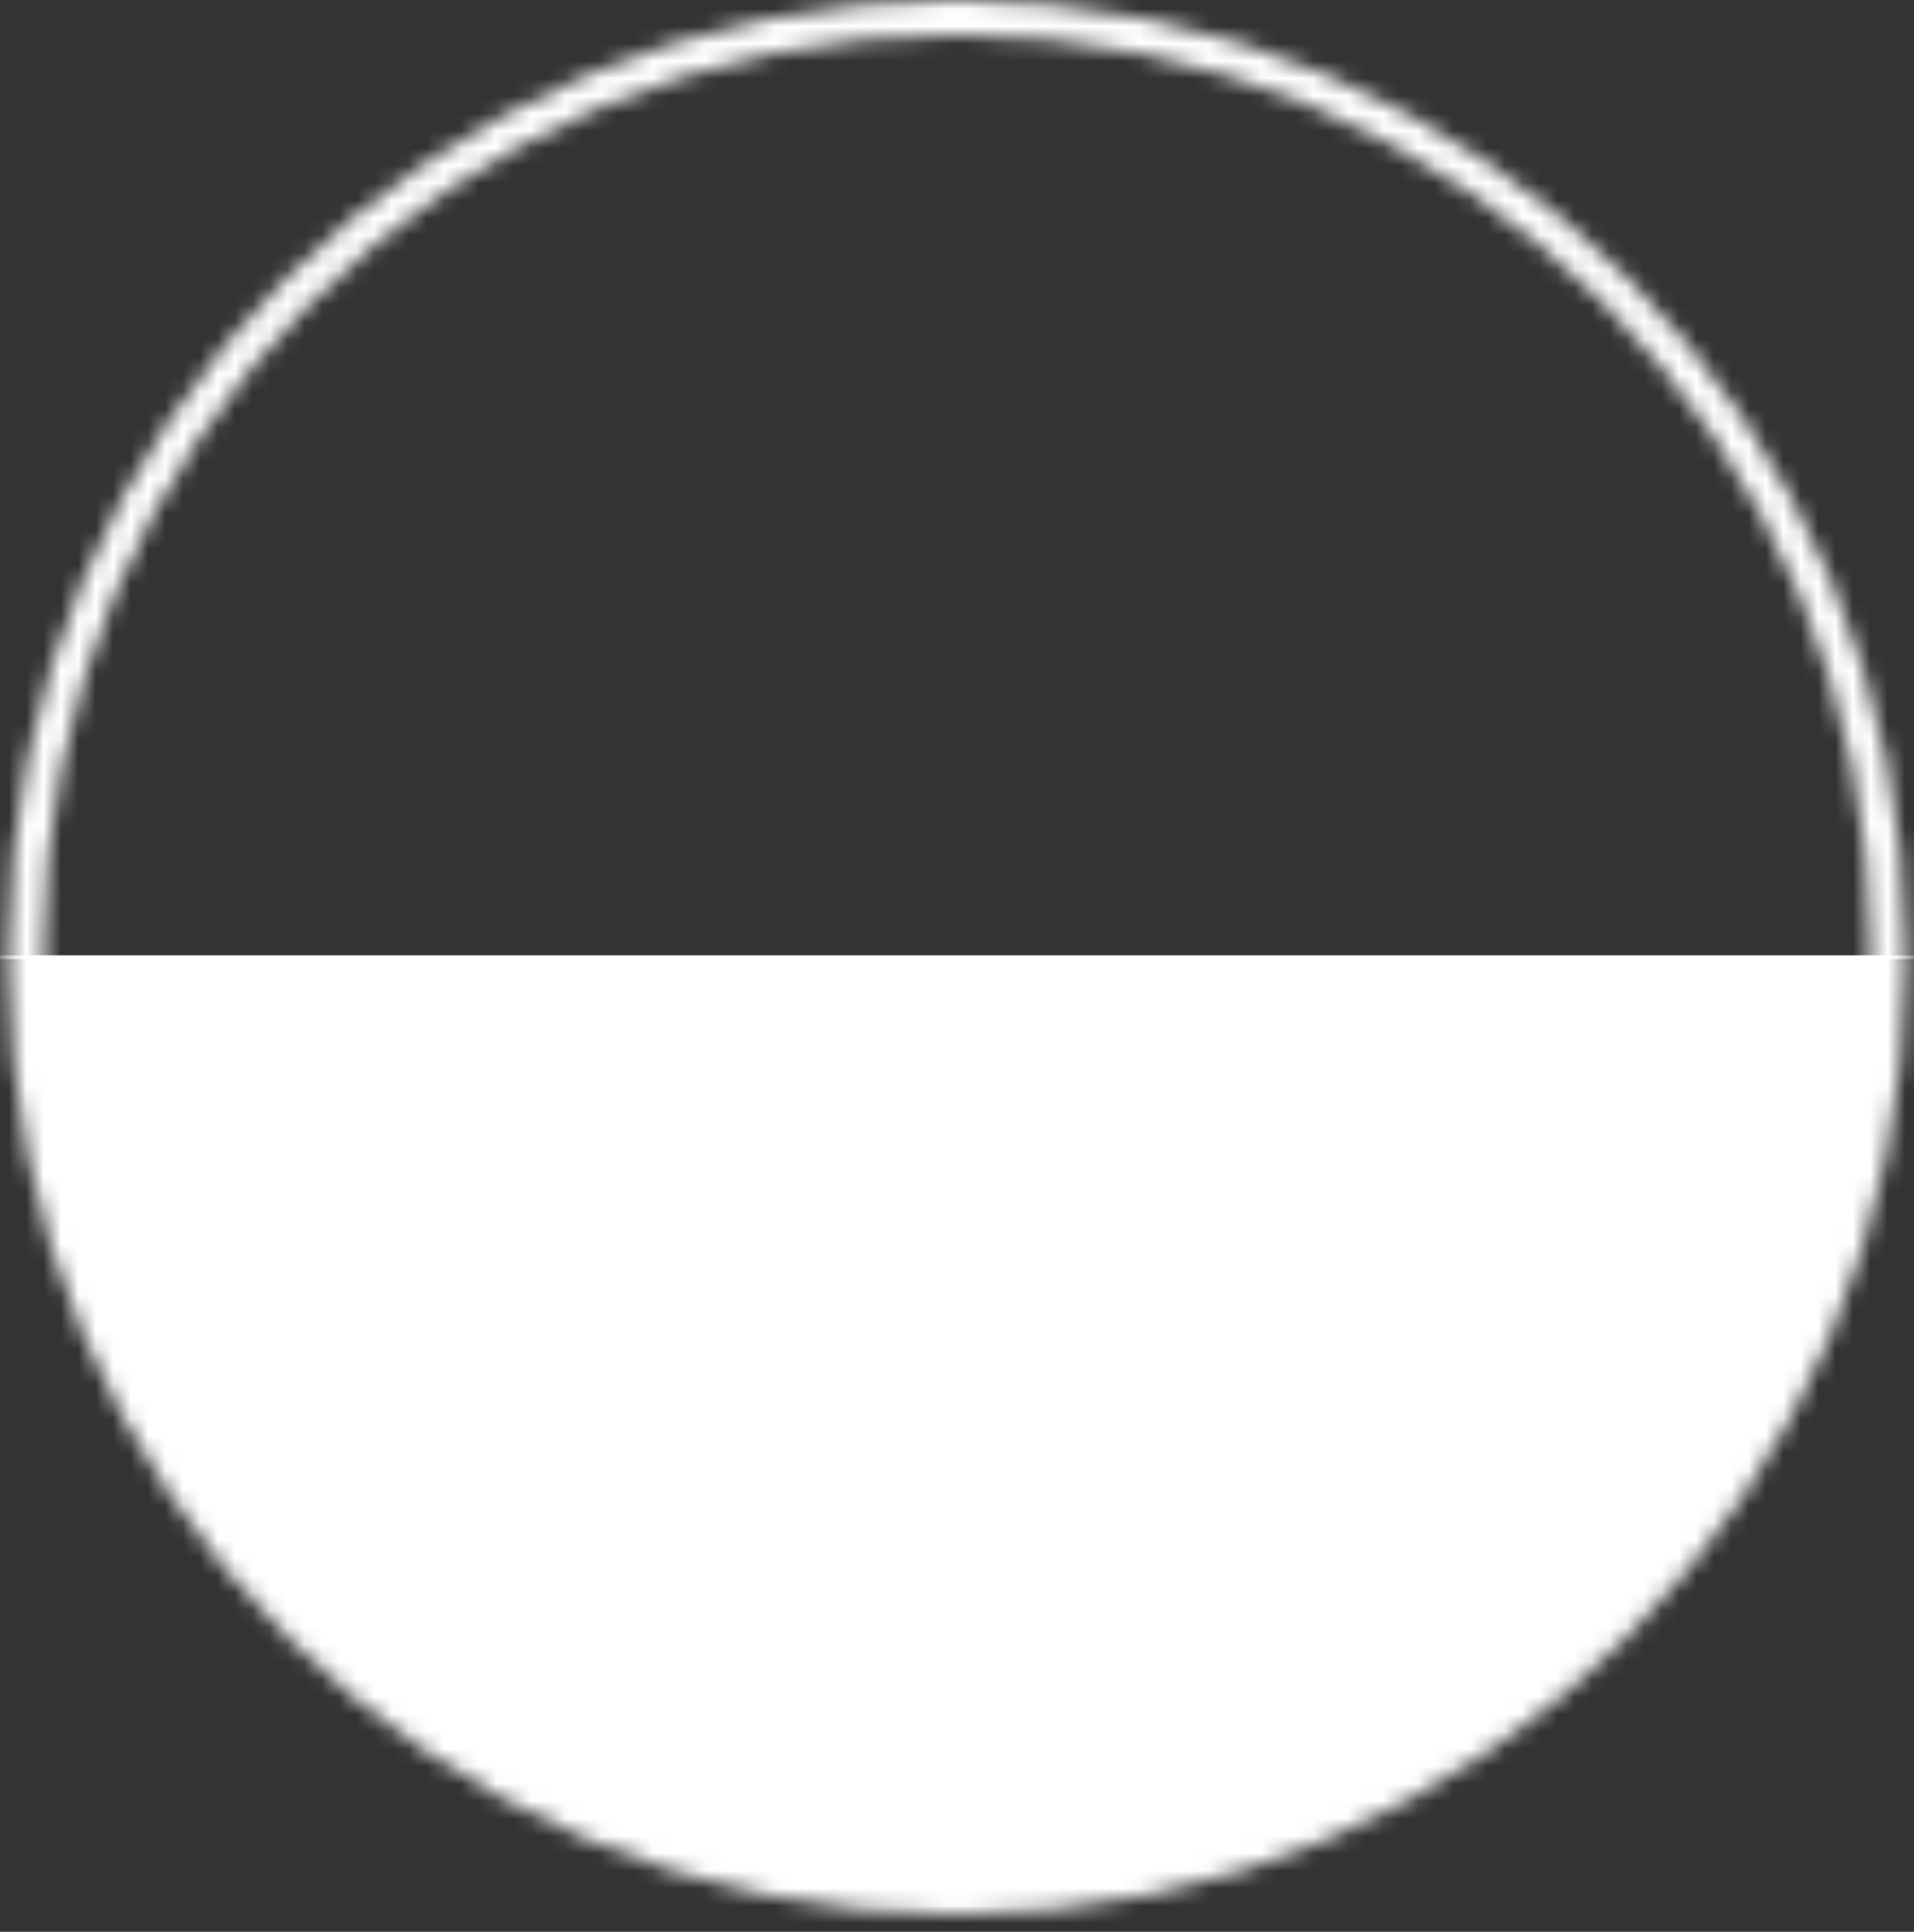 <?xml version="1.0" encoding="UTF-8"?> <svg xmlns="http://www.w3.org/2000/svg" width="110" height="111" viewBox="0 0 110 111" fill="none"><rect x="0" y="0" width="110" height="111" fill="#333333" stroke="none"/><mask id="mask0_477_98" style="mask-type:alpha" maskUnits="userSpaceOnUse" x="0" y="1" width="110" height="110"><circle cx="55.002" cy="55.503" r="54.5" transform="rotate(-90 55.002 55.503)" fill="white"></circle></mask><g mask="url(#mask0_477_98)"><rect x="-17.869" y="121.025" width="66.135" height="151.865" transform="rotate(-90 -17.869 121.025)" fill="white"></rect></g><mask id="mask1_477_98" style="mask-type:alpha" maskUnits="userSpaceOnUse" x="0" y="0" width="110" height="109"><circle cx="55" cy="54.5" r="53.5" transform="rotate(90 55 54.5)" stroke="white" stroke-width="2"></circle></mask><g mask="url(#mask1_477_98)"><rect x="127.871" y="-11.023" width="66.135" height="151.865" transform="rotate(90 127.871 -11.023)" fill="white"></rect></g></svg> 